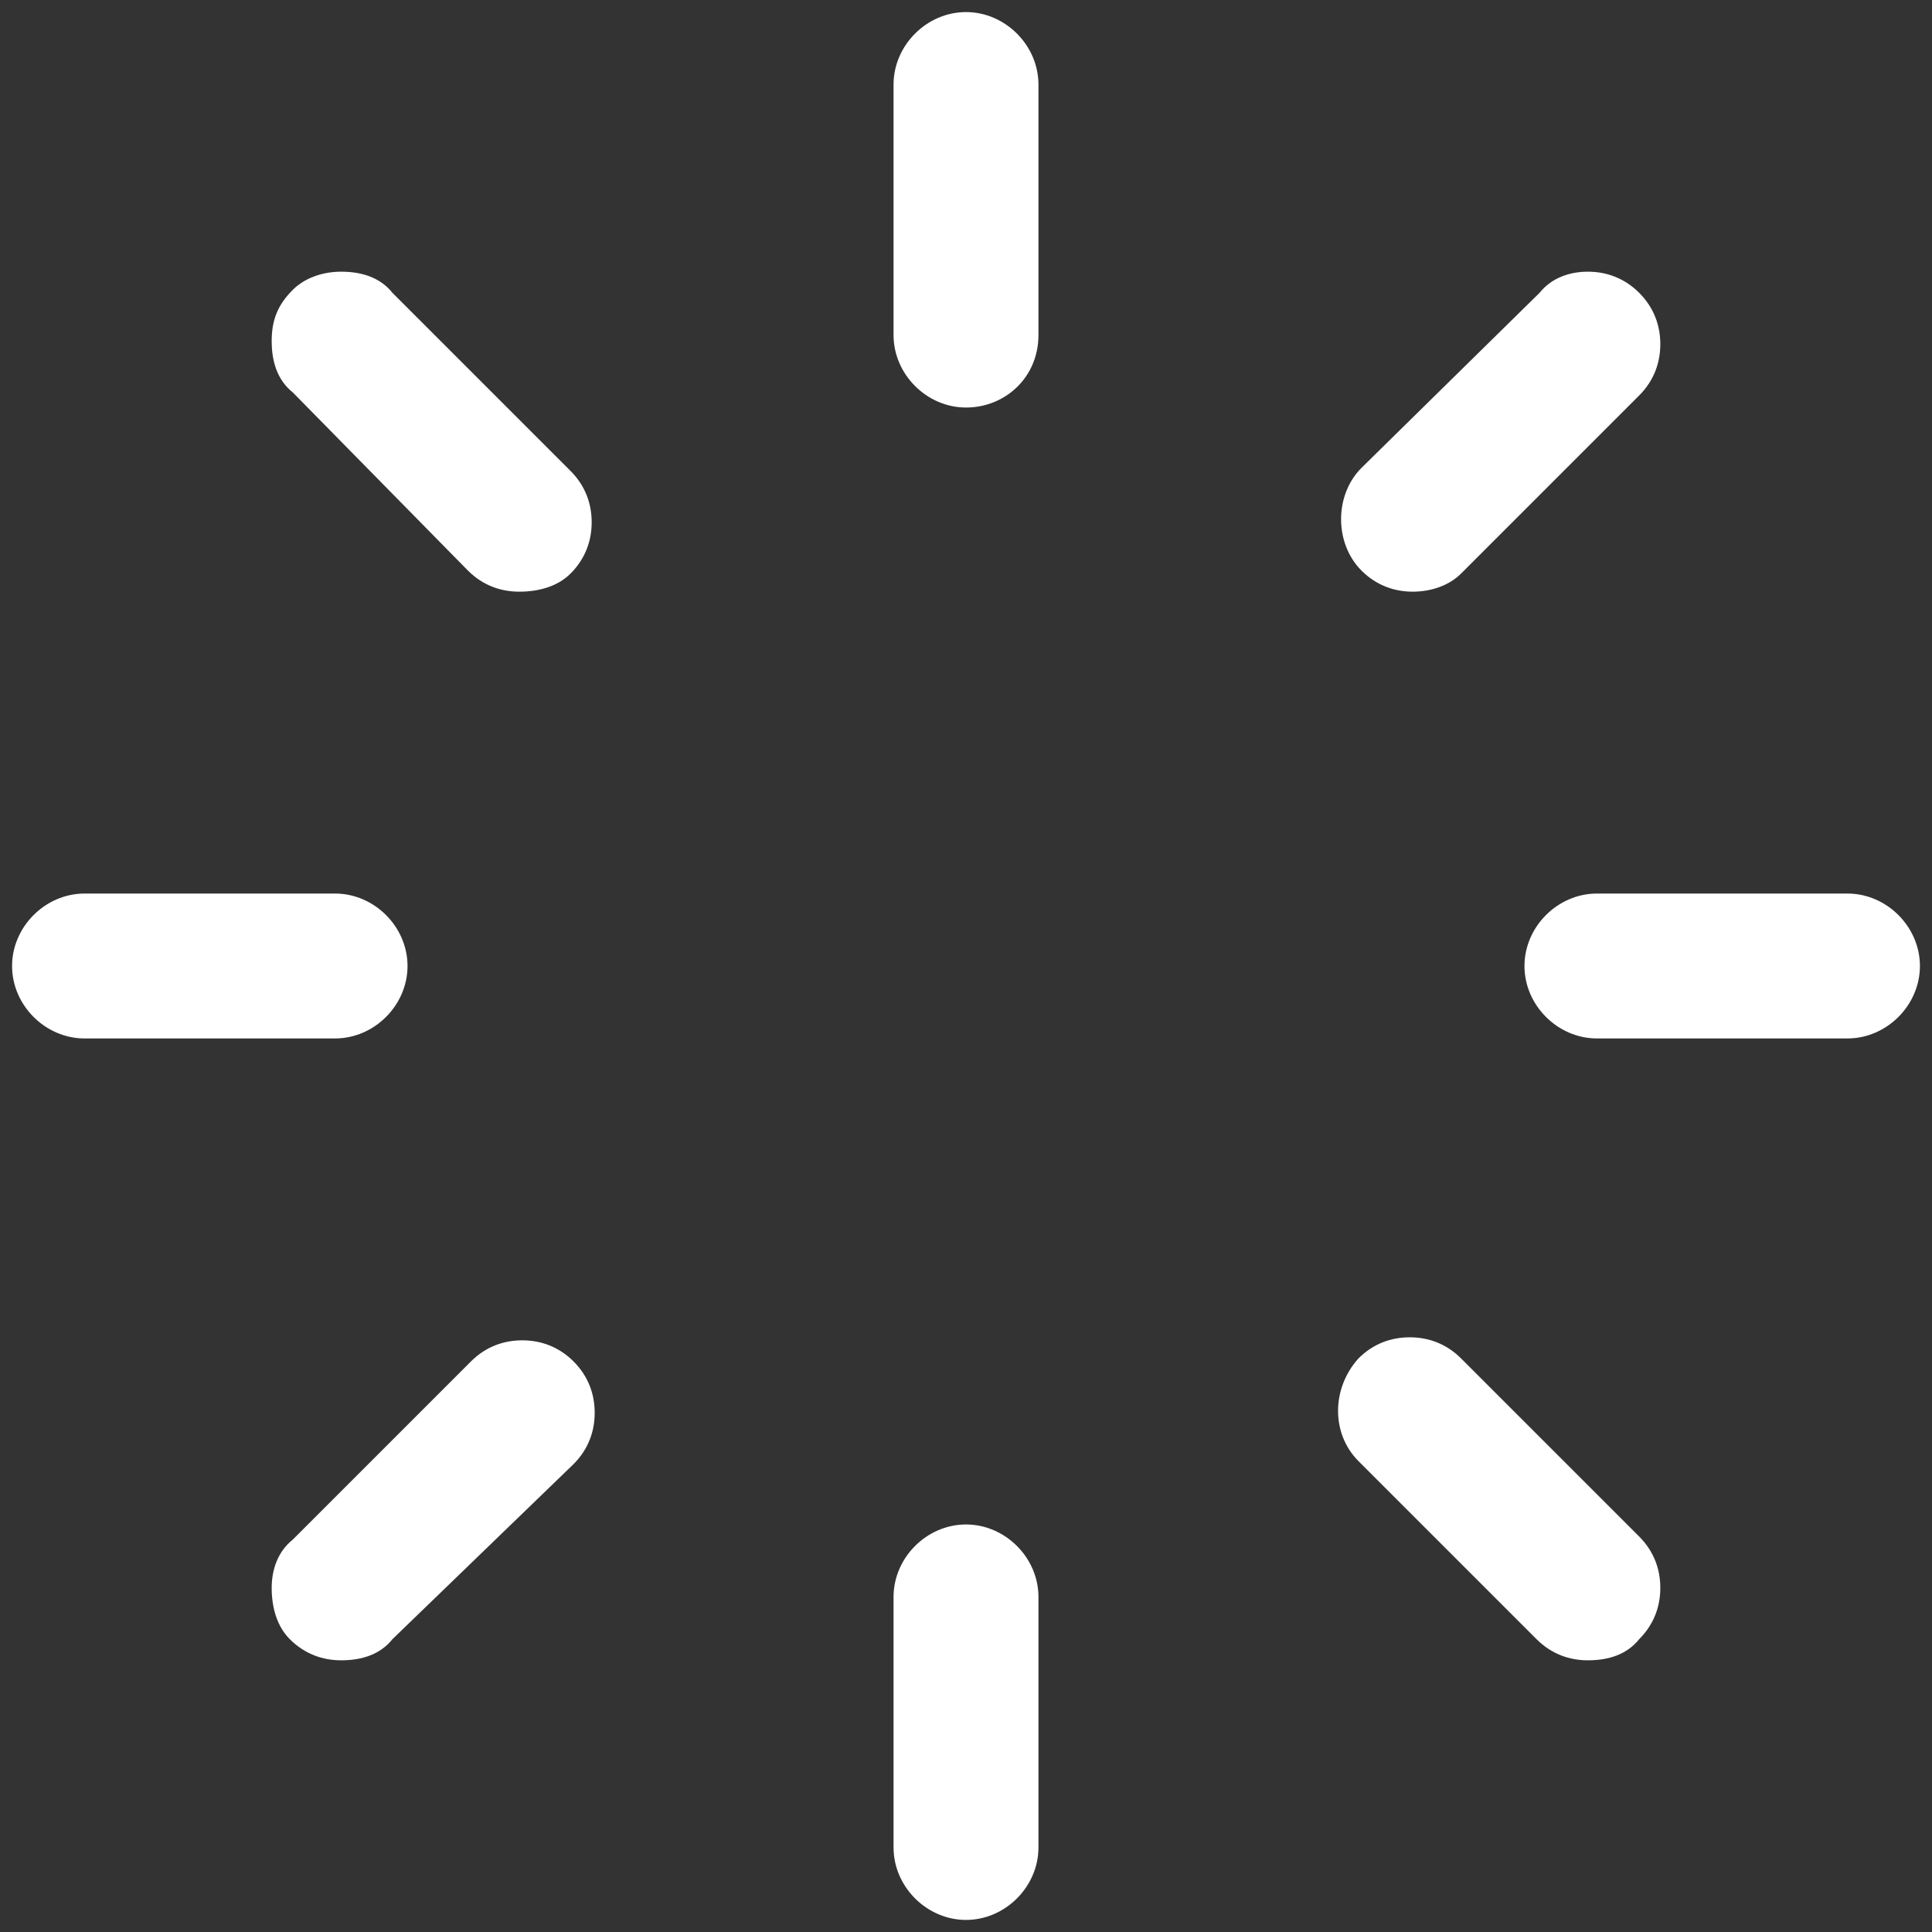 <?xml version="1.0" encoding="utf-8"?>
<!-- Generator: Adobe Illustrator 21.1.0, SVG Export Plug-In . SVG Version: 6.00 Build 0)  -->
<svg version="1.1" id="Calque_1" xmlns="http://www.w3.org/2000/svg" xmlns:xlink="http://www.w3.org/1999/xlink" x="0px" y="0px"
	 viewBox="0 0 64 64" style="enable-background:new 0 0 64 64;" xml:space="preserve">
<rect x="0" y="0" width="64" height="64" fill="#333333" stroke="none"/>
<style type="text/css">
	.st0{fill:#FFFFFF;}
</style>
<g>
	<path class="st0" d="M32,63.6c-1.3,0-2.4-1.1-2.4-2.4v-8.3c0-1.3,1.1-2.4,2.4-2.4c1.3,0,2.4,1.1,2.4,2.4v8.3
		C34.4,62.5,33.3,63.6,32,63.6z M52.6,55c-0.6,0-1.2-0.2-1.7-0.7l-5.9-5.9c-0.9-0.9-0.9-2.4,0-3.4c0.5-0.5,1.1-0.7,1.7-0.7l0,0
		c0.6,0,1.2,0.2,1.7,0.7l5.9,5.9c0.5,0.5,0.7,1.1,0.7,1.7c0,0.6-0.2,1.2-0.7,1.7C53.9,54.8,53.3,55,52.6,55z M11.3,55
		c-0.6,0-1.2-0.2-1.7-0.7C9.2,53.9,9,53.3,9,52.6C9,52,9.2,51.4,9.7,51l5.9-5.9c0.5-0.5,1.1-0.7,1.7-0.7c0.6,0,1.2,0.2,1.7,0.7
		c0.5,0.5,0.7,1.1,0.7,1.7c0,0.6-0.2,1.2-0.7,1.7L13,54.3C12.6,54.8,12,55,11.3,55z M52.9,34.4c-1.3,0-2.4-1.1-2.4-2.4
		c0-1.3,1.1-2.4,2.4-2.4h8.3c1.3,0,2.4,1.1,2.4,2.4c0,1.3-1.1,2.4-2.4,2.4H52.9z M2.8,34.4c-1.3,0-2.4-1.1-2.4-2.4
		c0-1.3,1.1-2.4,2.4-2.4h8.3c1.3,0,2.4,1.1,2.4,2.4c0,1.3-1.1,2.4-2.4,2.4H2.8z M46.8,19.6c-0.6,0-1.2-0.2-1.7-0.7
		c-0.9-0.9-0.9-2.5,0-3.4L51,9.7C51.4,9.2,52,9,52.6,9c0.6,0,1.2,0.2,1.7,0.7c0.5,0.5,0.7,1.1,0.7,1.7s-0.2,1.2-0.7,1.7l-5.9,5.9
		C48,19.4,47.4,19.6,46.8,19.6z M17.2,19.6c-0.6,0-1.2-0.2-1.7-0.7L9.7,13C9.2,12.6,9,12,9,11.3s0.2-1.2,0.7-1.7
		C10.1,9.2,10.7,9,11.3,9C12,9,12.6,9.2,13,9.7l5.9,5.9c0.5,0.5,0.7,1.1,0.7,1.7c0,0.6-0.2,1.2-0.7,1.7
		C18.5,19.4,17.9,19.6,17.2,19.6z M32,13.5c-1.3,0-2.4-1.1-2.4-2.4V2.8c0-1.3,1.1-2.4,2.4-2.4c1.3,0,2.4,1.1,2.4,2.4v8.3
		C34.4,12.5,33.3,13.5,32,13.5z"/>
</g>
</svg>
